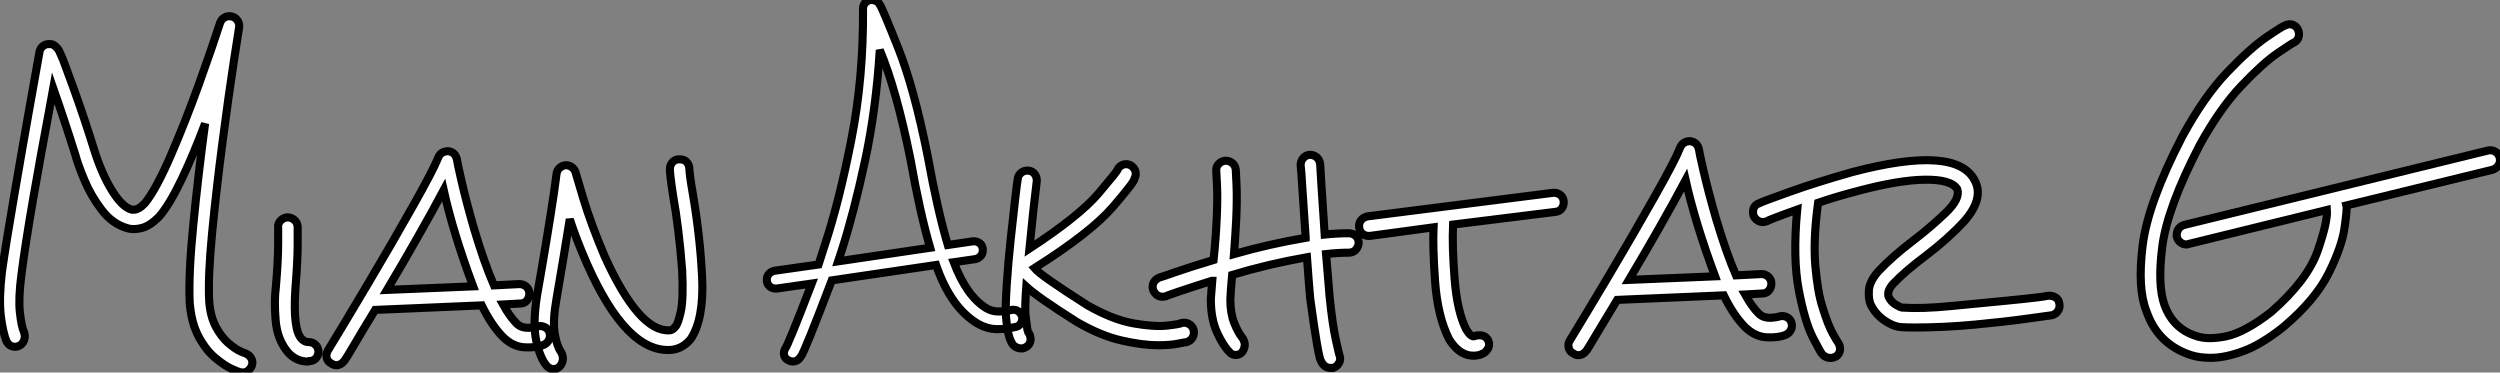 <?xml version="1.0" standalone="no"?>
<svg xmlns="http://www.w3.org/2000/svg" viewBox="0.997 -0.999 308.72 46"><rect x="0.997" y="-0.999" width="308.72" height="46" fill="#808080" stroke="none"/><path d="M31.08 0.62L31.08 0.62Q30.86 0.62 30.69 0.56L30.69 0.56Q30.58 0.56 29.71 0.17Q28.84-0.22 27.69-1.18Q26.54-2.13 25.65-3.78Q24.75-5.43 24.53-7.95L24.53-7.95Q24.36-11.54 24.98-17.72Q25.59-23.91 26.43-30.13L26.43-30.13Q25.03-26.38 23.52-23.21Q22.01-20.05 20.72-18.59L20.72-18.59Q19.60-17.47 18.59-17.22Q17.58-16.97 16.86-17.19L16.86-17.19Q15.01-17.70 13.66-19.46Q12.32-21.22 11.51-23.18Q10.70-25.14 10.42-26.21L10.42-26.21Q9.07-30.52 7.67-34.50L7.67-34.50Q7.45-33.32 7.17-31.70L7.17-31.70Q6.22-26.71 5.21-20.89Q4.20-15.06 3.75-11.48L3.75-11.48Q3.36-8.51 3.56-6.78Q3.75-5.04 4.09-4.31L4.09-4.31Q4.20-3.92 4.14-3.61Q4.09-3.30 3.95-3.11Q3.81-2.91 3.75-2.86L3.75-2.86Q3.75-2.86 3.75-2.86L3.75-2.86L3.75-2.86Q3.25-2.46 2.72-2.58Q2.18-2.69 1.90-3.25L1.90-3.25Q1.46-4.31 1.20-6.38Q0.95-8.46 1.34-11.82L1.34-11.82Q1.85-15.40 2.86-21.25Q3.86-27.10 4.76-32.14L4.76-32.14Q5.21-34.61 5.54-36.51Q5.88-38.42 5.94-38.75L5.94-38.75Q5.99-39.31 6.33-39.62Q6.66-39.93 7.06-39.93L7.06-39.93Q7.50-39.98 7.78-39.79Q8.06-39.59 8.23-39.37Q8.40-39.14 8.46-38.98L8.46-38.98Q8.62-38.64 8.90-37.97L8.90-37.97Q9.35-36.79 10.08-34.78L10.08-34.78Q11.54-30.74 12.71-26.94L12.71-26.94Q13.66-23.91 14.92-21.87Q16.18-19.82 17.36-19.49L17.36-19.49Q17.47-19.49 17.70-19.49Q17.92-19.49 18.23-19.66Q18.54-19.82 18.98-20.27L18.98-20.27Q20.33-21.90 22.18-26.15Q24.02-30.41 25.70-35.08Q27.38-39.76 28.28-42.56L28.28-42.56Q28.45-43.01 28.84-43.23Q29.23-43.46 29.74-43.34L29.74-43.34Q30.18-43.23 30.44-42.84Q30.69-42.45 30.63-42L30.63-42Q30.58-41.72 29.96-37.69Q29.34-33.66 28.59-27.89Q27.83-22.12 27.30-16.66Q26.77-11.20 26.94-8.12L26.94-8.12Q27.10-6.22 27.78-4.98Q28.45-3.75 29.29-3.02Q30.13-2.30 30.74-2.02Q31.36-1.74 31.42-1.74L31.42-1.74Q31.86-1.57 32.12-1.15Q32.37-0.73 32.20-0.22L32.20-0.22Q31.81 0.62 31.08 0.62L31.08 0.62ZM39.14-0.73L39.14-0.73Q37.69-0.73 36.68-1.85L36.68-1.85Q35.34-3.42 35.14-5.82Q34.94-8.23 35.17-9.97L35.17-9.97Q35.45-13.27 35.45-15.23Q35.45-17.19 35.45-17.25L35.45-17.25Q35.39-17.75 35.73-18.12Q36.06-18.48 36.57-18.54L36.57-18.54Q37.07-18.54 37.44-18.23Q37.80-17.92 37.86-17.42L37.86-17.42Q37.86-17.25 37.86-15.20Q37.86-13.16 37.58-9.74L37.58-9.74Q37.24-4.48 38.42-3.47L38.42-3.47Q38.75-3.14 39.20-3.14L39.20-3.14Q39.70-3.14 40.04-2.83Q40.38-2.52 40.43-2.02L40.43-2.02Q40.43-1.46 40.10-1.12Q39.76-0.78 39.26-0.78L39.26-0.78Q39.20-0.73 39.14-0.73L39.14-0.73ZM68.94-4.37L68.94-4.37L68.94-4.37Q69.10-3.86 68.91-3.44Q68.71-3.02 68.26-2.80L68.26-2.80Q67.31-2.41 65.86-2.49Q64.40-2.58 63.17-3.81L63.17-3.81Q61.77-5.26 60.59-7.67L60.59-7.67L47.43-7.11Q45.86-4.54 44.86-2.83Q43.85-1.12 43.68-0.90L43.68-0.90Q43.23-0.28 42.62-0.28L42.62-0.28Q42.34-0.28 42.00-0.50L42.00-0.50Q41.55-0.73 41.44-1.20Q41.33-1.68 41.61-2.13L41.61-2.13Q43.46-5.15 46.45-10.19Q49.45-15.23 52.02-19.80Q54.60-24.36 55.22-25.93L55.22-25.93Q55.55-26.71 56.45-26.71L56.45-26.71Q57.29-26.60 57.51-25.76L57.51-25.76Q57.51-25.59 58.07-23.13Q58.63-20.66 59.64-17.14L59.64-17.14Q60.87-12.99 62.10-10.14L62.10-10.14L65.24-10.30Q65.74-10.30 66.11-9.97Q66.47-9.63 66.47-9.13L66.47-9.13Q66.47-8.62 66.16-8.26Q65.86-7.90 65.35-7.90L65.35-7.90L63.22-7.78Q64.06-6.27 64.90-5.43L64.90-5.43Q65.24-5.10 65.66-4.98Q66.08-4.87 66.47-4.90Q66.86-4.93 67.12-4.98Q67.37-5.04 67.37-5.04L67.37-5.04Q67.87-5.21 68.32-5.01Q68.77-4.82 68.94-4.37ZM48.89-9.58L48.89-9.58L48.89-9.58L59.53-10.02Q57.06-16.63 55.89-21.90L55.89-21.90Q52.98-16.46 48.89-9.58ZM72.07-20.50L72.07-20.50Q72.07-20.50 72.07-20.50L72.07-20.50Q72.07-20.50 72.07-20.50L72.07-20.50ZM68.60-0.22L68.60-0.22Q67.82-1.12 67.34-3.22Q66.86-5.32 67.42-8.90L67.42-8.90Q68.04-12.38 68.60-15.79Q69.16-19.21 69.50-21.50Q69.83-23.80 69.83-23.91L69.83-23.91Q69.89-24.36 70.20-24.64Q70.50-24.92 70.95-24.98L70.95-24.98Q71.40-24.98 71.74-24.72Q72.07-24.47 72.18-24.08L72.18-24.08Q72.24-23.86 73.16-20.78Q74.09-17.70 75.77-13.72L75.77-13.72Q80.02-4.37 83.78-4.59L83.78-4.59Q83.94-4.59 84.11-4.68Q84.28-4.76 84.50-5.04L84.50-5.04Q84.84-5.38 85.18-6.94Q85.51-8.51 85.34-11.98L85.34-11.98Q84.95-17.14 84.22-21.22L84.22-21.22Q83.78-24.08 83.83-24.64L83.83-24.64Q83.89-25.14 84.25-25.45Q84.62-25.76 85.12-25.70L85.12-25.70Q85.62-25.70 85.93-25.34Q86.24-24.98 86.24-24.42L86.24-24.42Q86.24-24.19 86.35-23.38Q86.46-22.57 86.63-21.62L86.63-21.62Q87.58-16.07 87.81-11.03Q88.03-5.99 86.41-3.53L86.41-3.53Q85.46-2.35 84.06-2.18L84.06-2.18Q78.51-1.68 73.58-12.82L73.58-12.82Q72.30-15.74 71.46-18.31L71.46-18.31Q70.73-13.72 69.83-8.51L69.83-8.51Q69.33-5.71 69.61-4.14Q69.89-2.58 70.39-1.90L70.39-1.90Q70.84-1.12 70.39-0.34L70.39-0.34Q70.06 0.17 69.52 0.20Q68.99 0.22 68.60-0.22L68.60-0.22Z" fill="white" stroke="black" transform="translate(0 0) scale(1 1) translate(-0.105 44.381)"/><path d="M31.14-4.98L31.14-4.98L31.14-4.98Q31.19-4.54 30.94-4.17Q30.69-3.81 30.24-3.75L30.24-3.75L29.96-3.70Q28.95-3.47 27.89-3.50Q26.82-3.53 25.70-4.14L25.70-4.14Q22.34-6.10 20.50-11.42L20.50-11.42L7.62-9.52Q4.26-0.67 3.81-0.11L3.81-0.11Q3.42 0.50 2.80 0.50L2.80 0.50Q2.58 0.50 2.35 0.39L2.35 0.39Q1.90 0.22 1.76-0.20Q1.62-0.62 1.85-1.06L1.85-1.06Q2.18-1.40 5.15-9.13L5.15-9.13L0.84-8.51Q0.78-8.51 0.67-8.51L0.67-8.51Q0.28-8.51-0.03-8.76Q-0.34-9.02-0.39-9.41L-0.39-9.41Q-0.45-9.91-0.20-10.25Q0.06-10.58 0.50-10.70L0.50-10.70L5.99-11.48Q6.38-12.66 6.78-13.94L6.78-13.94Q8.57-19.38 10.05-26.96Q11.54-34.55 11.48-43.06L11.48-43.06Q11.48-43.46 11.70-43.74Q11.93-44.02 12.32-44.13L12.32-44.13Q12.71-44.18 13.05-44.04Q13.38-43.90 13.55-43.57L13.55-43.57Q13.83-43.23 15.82-38.22Q17.81-33.21 19.49-24.75L19.49-24.75Q20.66-18.26 21.95-13.89L21.95-13.89L25.03-14.34Q25.48-14.39 25.84-14.14Q26.21-13.89 26.26-13.44L26.26-13.44Q26.32-12.94 26.07-12.60Q25.82-12.26 25.37-12.15L25.37-12.15L22.68-11.76Q24.30-7.50 26.77-6.05L26.77-6.05Q26.77-6.05 26.77-6.05L26.77-6.05Q27.38-5.71 28.06-5.68Q28.73-5.66 29.62-5.82L29.62-5.82L29.85-5.88Q30.35-5.94 30.69-5.68Q31.02-5.43 31.14-4.98ZM8.40-11.87L8.40-11.87L8.40-11.87L19.77-13.55Q18.48-17.98 17.36-24.36L17.36-24.36Q15.62-33.04 13.55-37.97L13.55-37.97Q13.10-30.69 11.73-24.30Q10.36-17.92 8.85-13.22L8.85-13.22Q8.62-12.54 8.40-11.87ZM52.30-3.42L52.30-3.42L52.30-3.42Q52.42-2.91 52.19-2.49Q51.97-2.07 51.46-1.90L51.46-1.90Q51.35-1.90 50.40-1.71Q49.45-1.51 47.88-1.51L47.88-1.51Q45.98-1.51 43.40-2.10Q40.82-2.69 37.91-4.37L37.91-4.37Q33.04-7.45 31.64-8.74L31.64-8.74Q31.47-6.44 31.53-5.38L31.53-5.38Q31.75-3.36 31.86-3.14L31.86-3.14Q32.09-2.86 32.14-2.52L32.14-2.52Q32.26-2.02 31.98-1.62Q31.70-1.23 31.19-1.12L31.19-1.12Q31.08-1.12 30.97-1.12L30.97-1.12Q30.58-1.12 30.18-1.40L30.18-1.40Q29.85-1.62 29.57-2.44Q29.29-3.25 29.12-5.21L29.12-5.21Q29.06-6.44 29.23-9.04Q29.40-11.65 29.71-14.56Q30.02-17.47 30.27-19.60Q30.52-21.73 30.58-22.01L30.58-22.01Q30.63-22.51 31.02-22.82Q31.42-23.13 31.92-23.07L31.92-23.07Q32.42-23.02 32.70-22.62Q32.98-22.23 32.93-21.73L32.93-21.73Q32.54-18.65 32.03-13.44L32.03-13.44Q38.19-17.47 40.57-20.27Q42.95-23.07 42.90-23.18L42.90-23.18Q43.12-23.63 43.57-23.80Q44.02-23.97 44.52-23.74L44.52-23.74Q44.97-23.46 45.11-23.02Q45.25-22.57 45.02-22.12L45.02-22.12Q45.08-21.78 42.36-18.62Q39.65-15.46 32.65-11.03L32.65-11.03Q33.38-10.14 39.20-6.44L39.20-6.44Q42.34-4.65 44.94-4.20Q47.54-3.75 49.14-3.95Q50.74-4.14 50.79-4.26L50.79-4.26Q51.30-4.37 51.72-4.14Q52.14-3.92 52.30-3.42ZM71.46-15.34L71.46-15.34L71.46-15.34Q71.96-15.34 72.32-15.01Q72.69-14.67 72.69-14.11L72.69-14.11Q72.63-13.61 72.30-13.27Q71.96-12.94 71.46-12.94L71.46-12.94Q70.17-12.94 68.66-12.77L68.66-12.77Q68.66-12.77 68.66-12.77Q68.66-12.77 68.66-12.77L68.66-12.77Q68.94-9.46 69.10-7.50L69.10-7.50Q69.44-4.14 69.86-2.21Q70.28-0.28 70.34-0.22L70.34-0.22Q70.50 0.28 70.25 0.70Q70 1.12 69.55 1.29L69.55 1.29Q69.38 1.29 69.22 1.29L69.22 1.29Q68.43 1.29 68.04 0.45L68.04 0.45Q67.70 0.06 66.70-7.28L66.70-7.28Q66.53-9.18 66.30-12.38L66.30-12.38Q66.30-12.38 66.30-12.38Q66.30-12.38 66.30-12.38L66.30-12.38Q61.54-11.54 57.06-10.19L57.06-10.19Q57.06-10.19 57.06-10.19L57.06-10.19Q56.90-8.46 56.84-7.17L56.84-7.17Q56.84-5.43 57.32-4.26Q57.79-3.08 58.30-2.46L58.30-2.46Q58.91-1.62 58.35-0.73L58.35-0.73Q58.35-0.73 58.35-0.73L58.35-0.73Q58.07-0.34 57.57-0.31Q57.06-0.28 56.73-0.67L56.73-0.67Q55.94-1.46 55.19-3.11Q54.43-4.76 54.43-7.22L54.43-7.22Q54.49-8.23 54.60-9.46L54.60-9.46Q54.60-9.46 54.57-9.46Q54.54-9.46 54.54-9.46L54.54-9.46Q52.08-8.68 50.51-8.15Q48.94-7.62 48.89-7.56L48.89-7.56Q48.66-7.50 48.44-7.50L48.44-7.50Q47.71-7.50 47.32-8.29L47.32-8.29Q47.15-8.79 47.35-9.21Q47.54-9.63 48.05-9.86L48.05-9.86Q48.27-9.91 50.12-10.56Q51.97-11.20 54.77-12.04L54.77-12.04Q54.77-12.04 54.77-12.04L54.77-12.04Q55.05-14.73 55.16-17.25L55.16-17.25Q55.27-19.66 55.19-21.28Q55.10-22.90 55.10-23.02L55.10-23.02Q55.05-23.52 55.38-23.88Q55.72-24.25 56.22-24.30L56.22-24.30Q56.73-24.30 57.09-24.00Q57.46-23.69 57.51-23.18L57.51-23.18Q57.51-23.02 57.60-21.34Q57.68-19.66 57.57-17.14L57.57-17.14Q57.46-14.95 57.29-12.77L57.29-12.77Q57.29-12.77 57.29-12.77Q57.29-12.77 57.29-12.77L57.29-12.77Q61.60-14 66.14-14.78L66.14-14.78Q66.14-14.78 66.14-14.78Q66.14-14.78 66.14-14.84L66.14-14.84Q65.91-18.14 65.74-20.78Q65.58-23.41 65.52-23.74L65.52-23.74Q65.52-24.25 65.83-24.61Q66.14-24.98 66.64-25.03L66.64-25.03Q67.14-25.03 67.51-24.72Q67.87-24.42 67.93-23.86L67.93-23.86Q67.93-23.69 68.10-21.11Q68.26-18.54 68.49-15.18L68.49-15.18Q68.49-15.18 68.49-15.18Q68.49-15.18 68.49-15.18L68.49-15.18Q70.06-15.34 71.46-15.34L71.46-15.34Q71.46-15.34 71.46-15.34ZM73.75-17.42L96.66-20.33L96.66-20.33Q97.16-20.38 97.55-20.10Q97.94-19.82 98-19.32L98-19.32Q98.06-18.82 97.78-18.42Q97.50-18.03 96.99-17.98L96.99-17.98L84.34-16.41Q84.22-13.78 84.53-9.74Q84.84-5.71 85.96-3.47L85.96-3.47Q86.58-2.46 87.02-2.63L87.02-2.63Q87.02-2.63 87.02-2.63L87.02-2.63Q87.08-2.69 87.25-2.72Q87.42-2.74 87.67-2.74Q87.92-2.74 88.17-2.63Q88.42-2.52 88.65-2.18L88.65-2.18Q88.76-1.96 88.79-1.71Q88.82-1.46 88.73-1.26Q88.65-1.06 88.54-0.92Q88.42-0.78 88.34-0.70Q88.26-0.62 88.26-0.62L88.26-0.62Q88.20-0.56 87.81-0.39Q87.42-0.22 86.86-0.22L86.86-0.22Q86.58-0.22 86.24-0.28L86.24-0.28Q84.84-0.62 83.83-2.30L83.83-2.30Q82.43-5.10 82.12-9.41Q81.82-13.72 81.93-16.07L81.93-16.07L74.09-15.01Q73.98-15.01 73.92-15.01L73.92-15.01Q73.47-15.01 73.14-15.29Q72.80-15.57 72.74-16.07L72.74-16.07Q72.69-16.58 72.97-16.94Q73.25-17.30 73.75-17.42L73.75-17.42ZM126.11-4.37L126.11-4.37L126.11-4.37Q126.28-3.86 126.08-3.44Q125.89-3.02 125.44-2.80L125.44-2.80Q124.49-2.41 123.03-2.49Q121.58-2.58 120.34-3.81L120.34-3.81Q118.94-5.26 117.77-7.67L117.77-7.67L104.61-7.11Q103.04-4.54 102.03-2.83Q101.02-1.12 100.86-0.90L100.86-0.90Q100.41-0.28 99.79-0.28L99.79-0.28Q99.51-0.28 99.18-0.50L99.18-0.50Q98.73-0.73 98.62-1.20Q98.50-1.68 98.78-2.13L98.78-2.13Q100.63-5.15 103.63-10.19Q106.62-15.23 109.20-19.80Q111.78-24.36 112.39-25.93L112.39-25.93Q112.73-26.71 113.62-26.71L113.62-26.71Q114.46-26.60 114.69-25.76L114.69-25.76Q114.69-25.59 115.25-23.13Q115.81-20.66 116.82-17.14L116.82-17.14Q118.05-12.99 119.28-10.14L119.28-10.14L122.42-10.30Q122.92-10.30 123.28-9.97Q123.65-9.63 123.65-9.13L123.65-9.13Q123.65-8.62 123.34-8.26Q123.03-7.90 122.53-7.90L122.53-7.90L120.40-7.78Q121.24-6.27 122.08-5.43L122.08-5.43Q122.42-5.10 122.84-4.98Q123.26-4.87 123.65-4.90Q124.04-4.93 124.29-4.98Q124.54-5.04 124.54-5.04L124.54-5.04Q125.05-5.21 125.50-5.01Q125.94-4.82 126.11-4.37ZM106.06-9.58L106.06-9.58L106.06-9.58L116.70-10.02Q114.24-16.63 113.06-21.90L113.06-21.90Q110.15-16.46 106.06-9.58ZM159.21-6.66L159.21-6.66L159.21-6.66Q159.32-6.16 159.04-5.74Q158.76-5.32 158.26-5.21L158.26-5.21Q157.81-5.15 155.20-4.79Q152.60-4.42 148.79-4.06Q144.98-3.70 141.34-3.70L141.34-3.70Q140.39-3.70 139.61-3.75L139.61-3.75Q138.60-3.86 137.54-4.62Q136.47-5.38 135.91-6.55L135.91-6.55Q135.63-7.17 135.69-8.26Q135.74-9.35 136.86-10.64L136.86-10.64Q138.60-12.49 141.18-14.45L141.18-14.45Q143.30-16.07 145.15-17.84Q147-19.60 146.61-20.78L146.61-20.78Q145.88-22.01 142.52-21.95L142.52-21.95Q139.33-21.90 134.29-20.55L134.29-20.55Q131.71-19.88 129.42-19.10L129.42-19.10Q128.80-14.56 129.08-11.31Q129.36-8.06 129.98-6.16L129.98-6.16Q130.65-3.98 131.24-2.94Q131.82-1.90 131.88-1.85L131.88-1.85Q132.16-1.46 132.13-0.98Q132.10-0.50 131.71-0.17L131.71-0.17Q131.32 0.06 130.93 0.06L130.93 0.06Q130.42 0.06 129.98-0.34L129.98-0.34Q129.81-0.45 128.80-2.41Q127.79-4.37 127.04-8.29Q126.28-12.21 126.84-18.26L126.84-18.26Q125.10-17.64 124.10-17.25Q123.09-16.86 123.03-16.80L123.03-16.80Q122.53-16.63 122.11-16.83Q121.69-17.02 121.46-17.47L121.46-17.47Q121.30-17.98 121.46-18.42Q121.63-18.87 122.14-19.04L122.14-19.04Q122.42-19.21 125.78-20.41Q129.14-21.62 133.67-22.90L133.67-22.90Q146.44-26.26 148.74-21.90L148.74-21.90Q149.97-19.66 147.45-16.80L147.45-16.80Q145.43-14.62 142.69-12.54L142.69-12.54Q140.22-10.70 138.66-9.07L138.66-9.07Q138.15-8.46 138.10-8.06Q138.04-7.67 138.15-7.45L138.15-7.45Q138.43-6.89 138.96-6.55Q139.50-6.22 139.78-6.16L139.78-6.16Q142.24-5.99 145.94-6.36Q149.63-6.72 152.24-6.97Q154.84-7.22 156.24-7.39Q157.64-7.56 157.81-7.62L157.81-7.62Q158.31-7.67 158.73-7.42Q159.15-7.17 159.21-6.66Z" fill="white" stroke="black" transform="translate(96.688 0) scale(1 1) translate(-0.598 43.144)"/><path d="M45.14-25.20L45.14-25.20L45.14-25.20Q45.25-24.70 45.00-24.30Q44.74-23.91 44.30-23.74L44.30-23.74L26.21-19.32Q26.32-18.93 25.98-16.58Q25.65-14.22 24.00-10.92Q22.34-7.62 18.42-4.31L18.42-4.31Q15.68-2.13 13.44-1.32Q11.20-0.50 9.46-0.50L9.46-0.50Q8.06-0.50 7-0.84L7-0.84Q2.91-2.18 1.51-6.27L1.51-6.27Q0.39-9.07 1.04-14.34Q1.68-19.60 5.94-27.83L5.94-27.83Q8.62-32.76 11.48-35.76Q14.34-38.75 16.35-40.12Q18.37-41.50 18.65-41.55L18.65-41.55Q19.10-41.78 19.54-41.64Q19.99-41.50 20.22-41.05L20.22-41.05Q20.44-40.54 20.30-40.10Q20.16-39.65 19.71-39.42L19.71-39.42Q19.60-39.42 17.75-38.16Q15.90-36.90 13.24-34.10Q10.58-31.30 8.06-26.71L8.06-26.71Q4.09-19.04 3.47-14.25Q2.86-9.46 3.75-7L3.75-7Q4.82-4.09 7.67-3.19L7.67-3.19Q9.07-2.69 11.37-3.16Q13.66-3.64 16.91-6.16L16.91-6.16Q21.39-10.08 22.65-13.69Q23.91-17.30 23.80-18.76L23.80-18.76L6.72-14.56Q6.61-14.50 6.44-14.50L6.44-14.50Q6.05-14.50 5.71-14.76Q5.38-15.01 5.26-15.46L5.26-15.46Q5.21-15.96 5.43-16.35Q5.66-16.74 6.16-16.91L6.16-16.91L43.68-26.10Q44.18-26.21 44.60-25.96Q45.02-25.70 45.14-25.20Z" fill="white" stroke="black" transform="translate(265.376 0) scale(1 1) translate(-0.833 43.69)"/></svg>